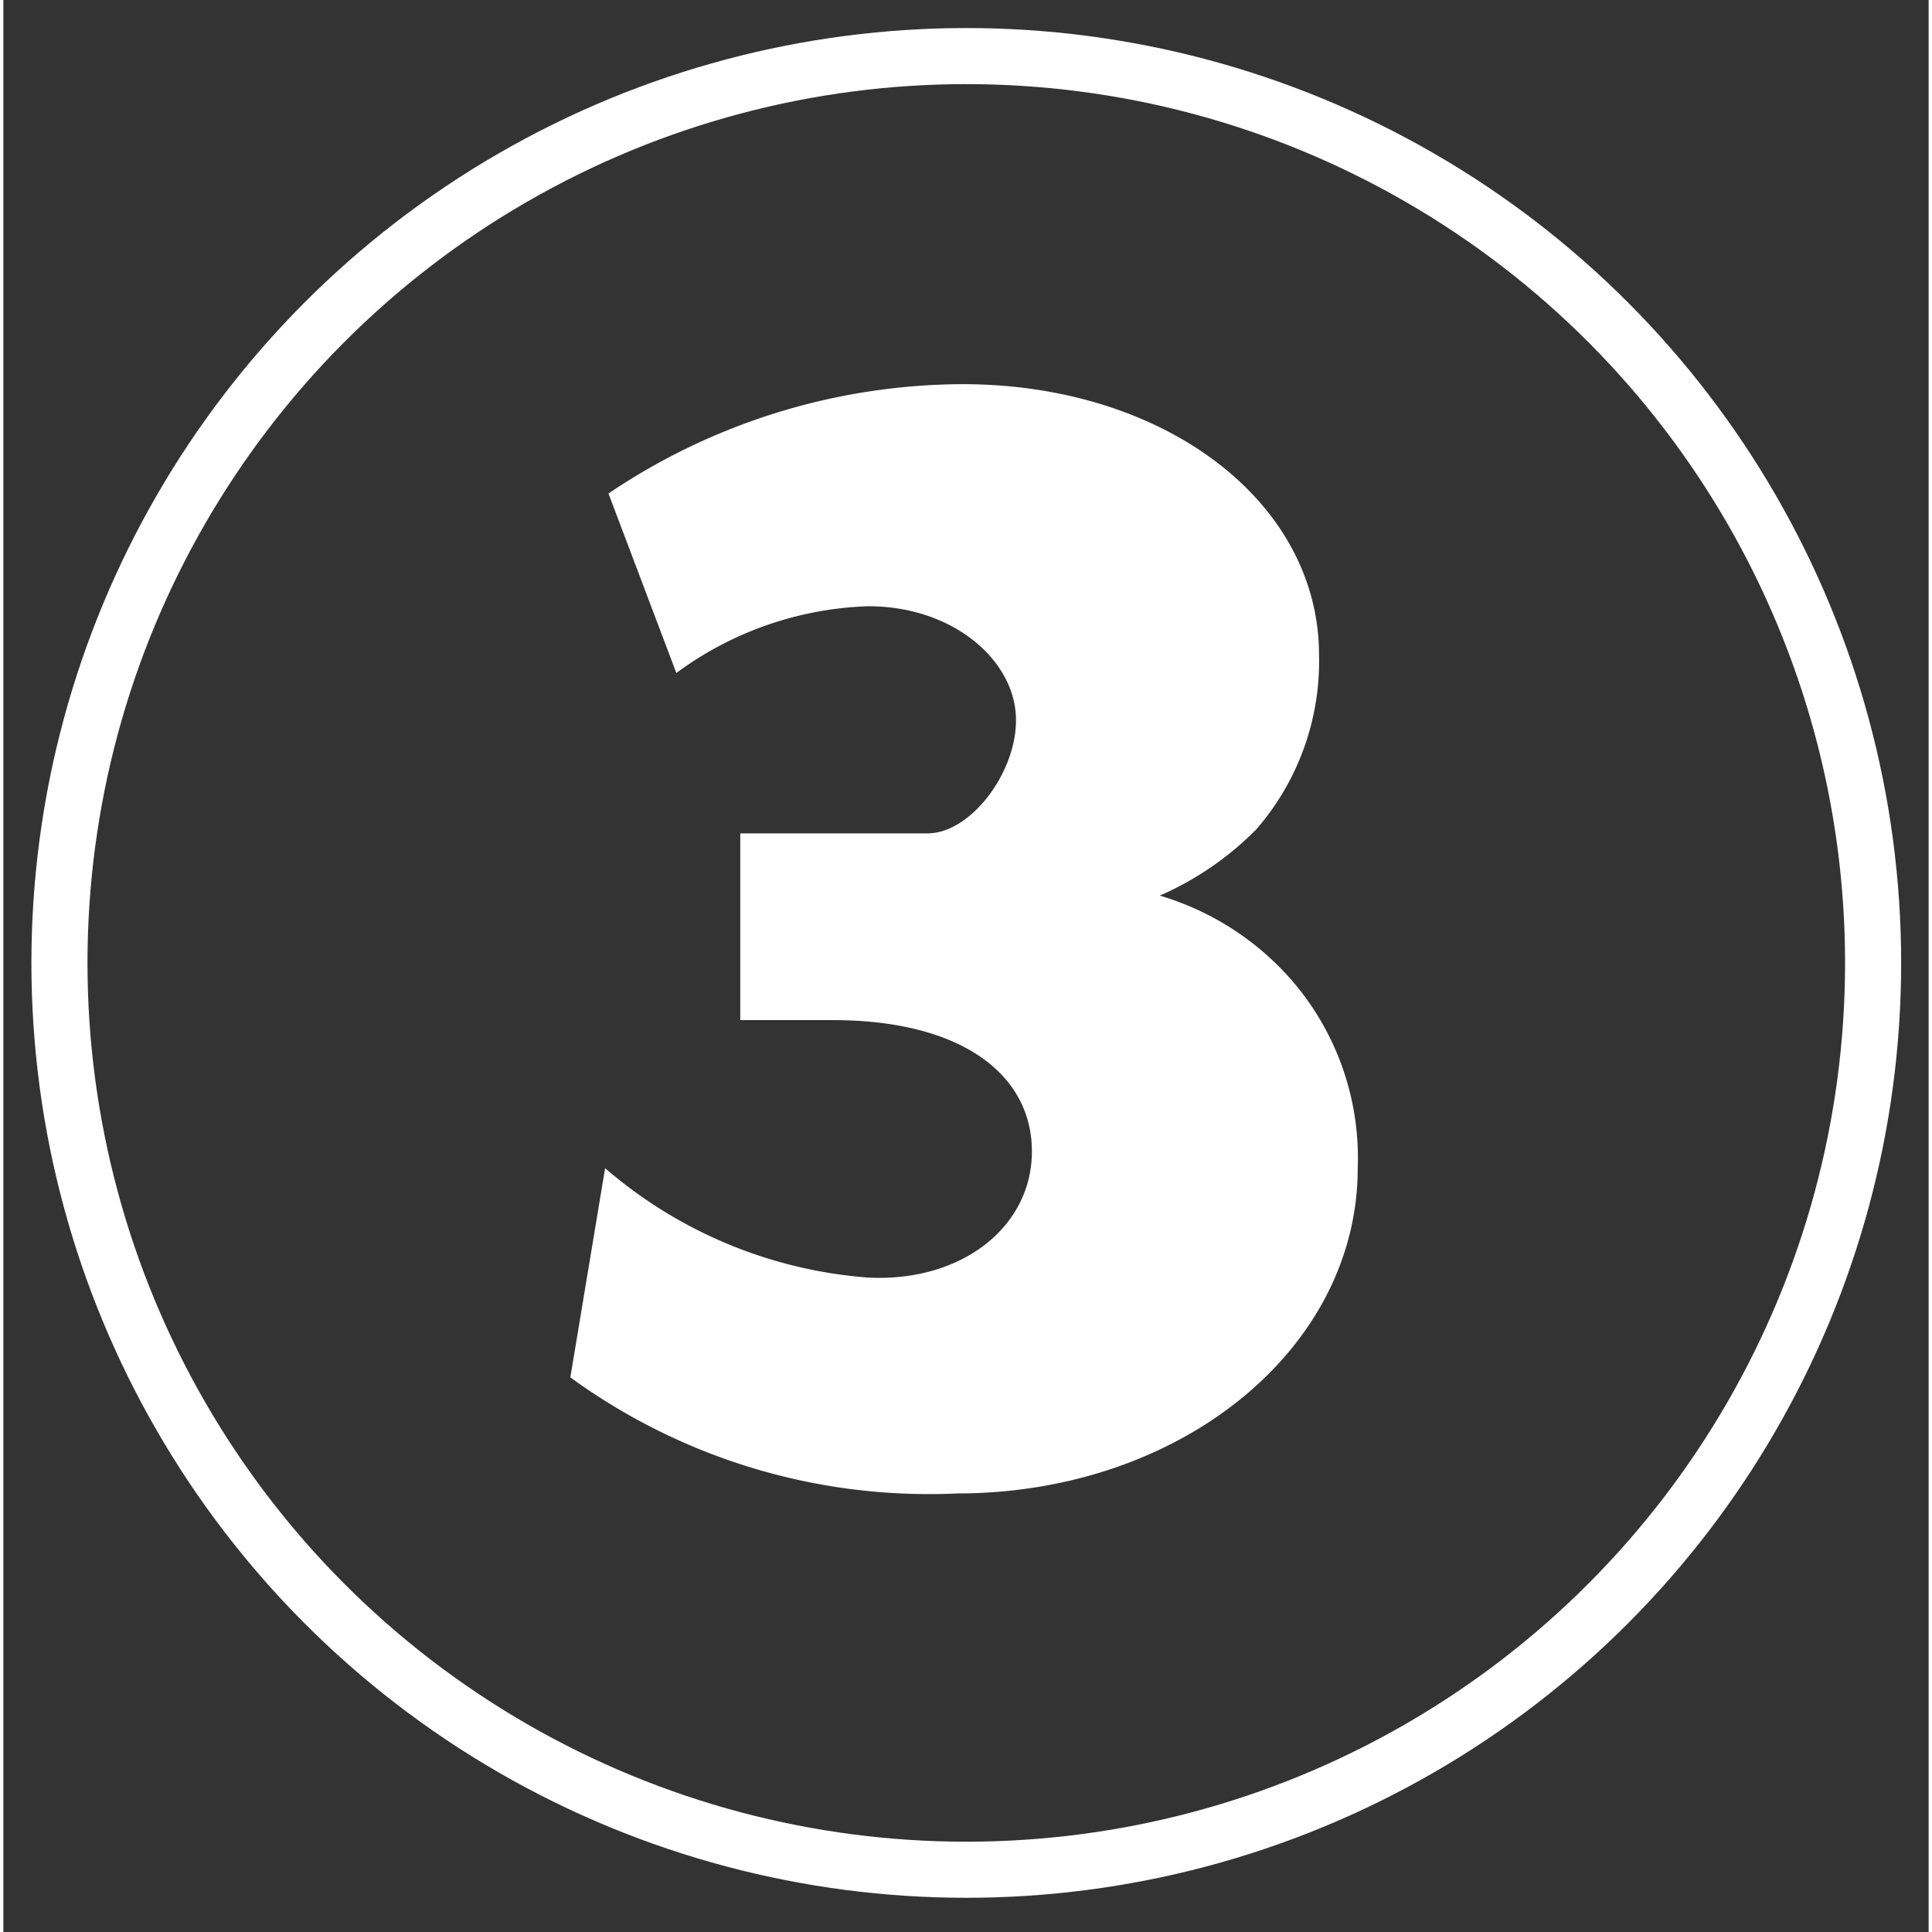 <?xml version="1.0"?>
<svg xmlns="http://www.w3.org/2000/svg" viewBox="0 0 34.33 34.45" width="40" height="40"><rect x="0" y="0" width="34.33" height="34.45" fill="#333333" stroke="none"/><defs><style>.cls-1{fill:none;stroke:#fff;stroke-miterlimit:10;}.cls-2{fill:#fff;}</style></defs><title>number1</title><g id="Layer_2" data-name="Layer 2"><circle class="cls-1" cx="17.17" cy="17.17" r="16.17"/><path class="cls-2" d="M16.48,14.86c.8,0,1.66-1.18,1.57-2.16s-1.15-1.89-2.63-1.89A6.09,6.09,0,0,0,12,12l-1.21-3.2a11.35,11.35,0,0,1,6.31-1.95c3.61,0,6.36,2.1,6.36,4.83a4.57,4.57,0,0,1-1.12,3.11,5.54,5.54,0,0,1-1.72,1.18,5,5,0,0,1,2.43,1.6,4.84,4.84,0,0,1,1.1,3.26c0,3.23-3.17,5.8-7.14,5.8a10.86,10.86,0,0,1-6.9-2.07l.62-3.73a8.1,8.1,0,0,0,4.68,1.95c1.66.09,2.93-.89,2.93-2.25s-1.24-2.34-3.55-2.34H13.14V14.86Z"/></g></svg>
